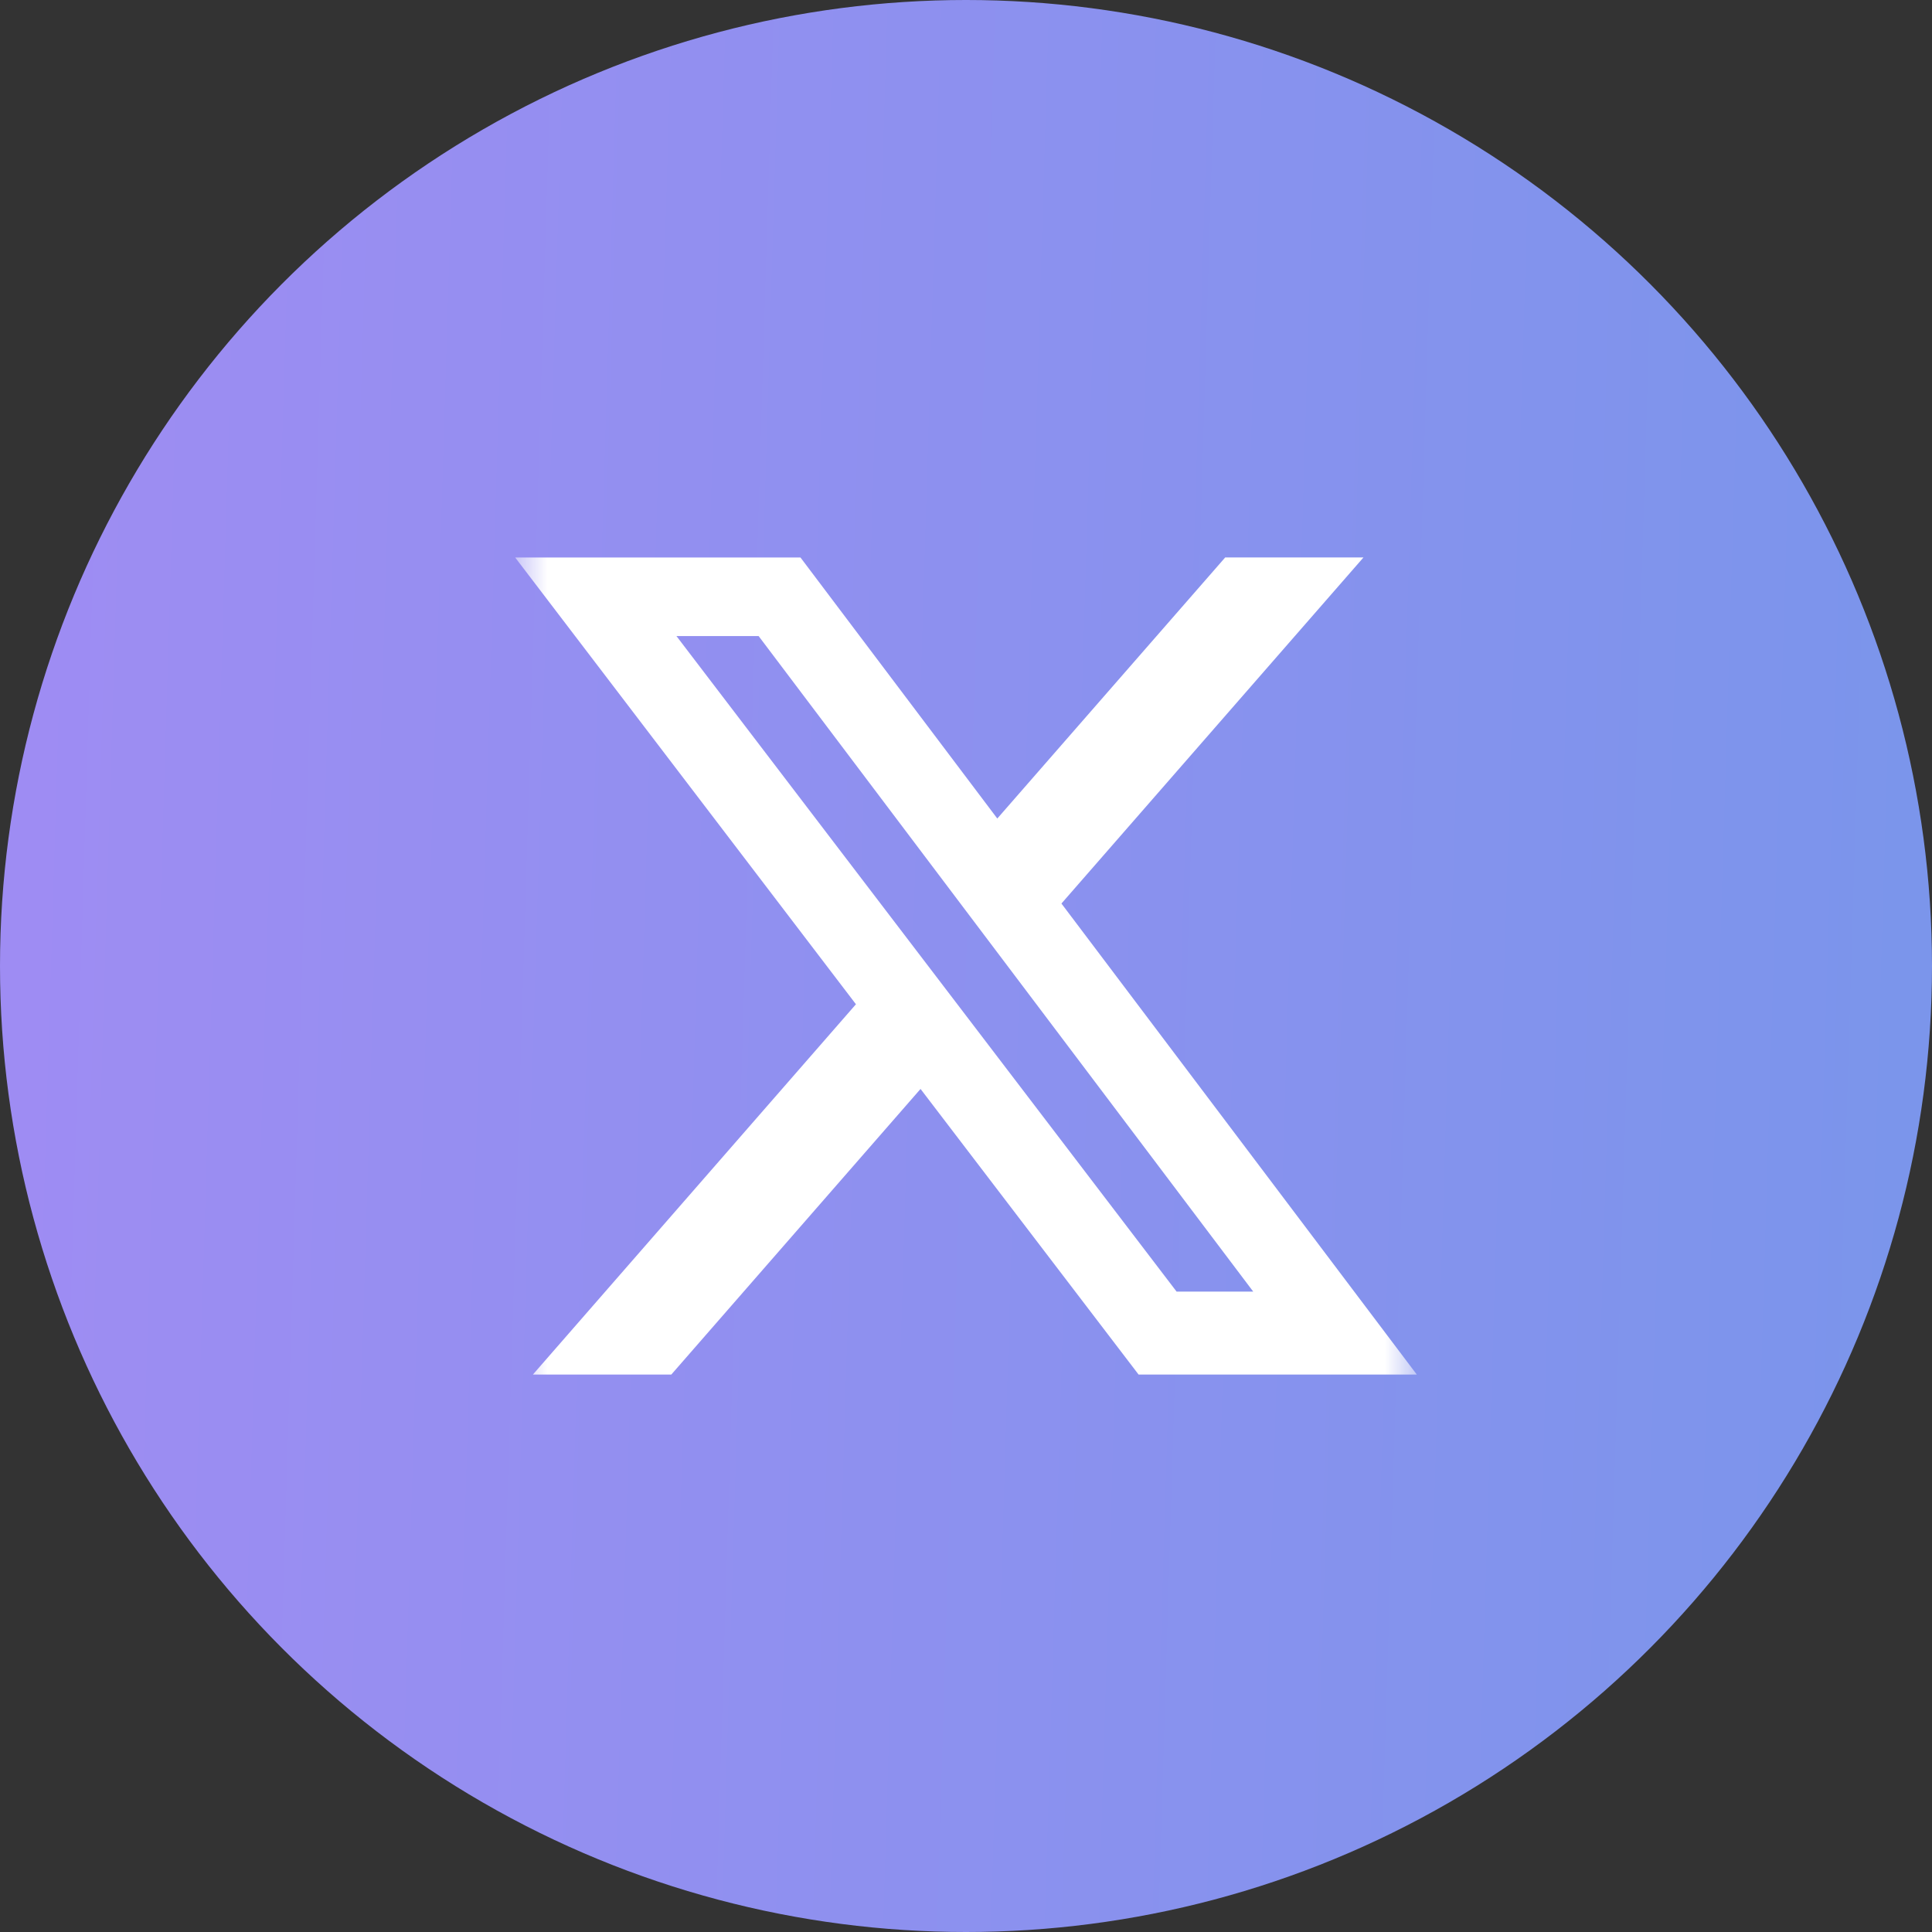 <svg width="30" height="30" viewBox="0 0 30 30" fill="none" xmlns="http://www.w3.org/2000/svg">
<rect x="0" y="0" width="30" height="30" fill="#333333" stroke="none"/>
<circle cx="15" cy="15" r="15" fill="url(#paint0_linear_6383_10206)"/>
<mask id="mask0_6383_10206" style="mask-type:luminance" maskUnits="userSpaceOnUse" x="8" y="8" width="14" height="14">
<path d="M8 8H22V22H8V8Z" fill="white"/>
</mask>
<g mask="url(#mask0_6383_10206)">
<path d="M19.025 8.656H21.172L16.482 14.03L22 21.344H17.68L14.294 16.909L10.424 21.344H8.275L13.291 15.594L8 8.657H12.43L15.486 12.71L19.025 8.656ZM18.27 20.056H19.46L11.78 9.877H10.504L18.27 20.056Z" fill="white"/>
</g>
<defs>
<linearGradient id="paint0_linear_6383_10206" x1="0" y1="0" x2="30.88" y2="0.934" gradientUnits="userSpaceOnUse">
<stop stop-color="#9F8CF3"/>
<stop offset="1" stop-color="#7A95EB"/>
</linearGradient>
</defs>
</svg>
